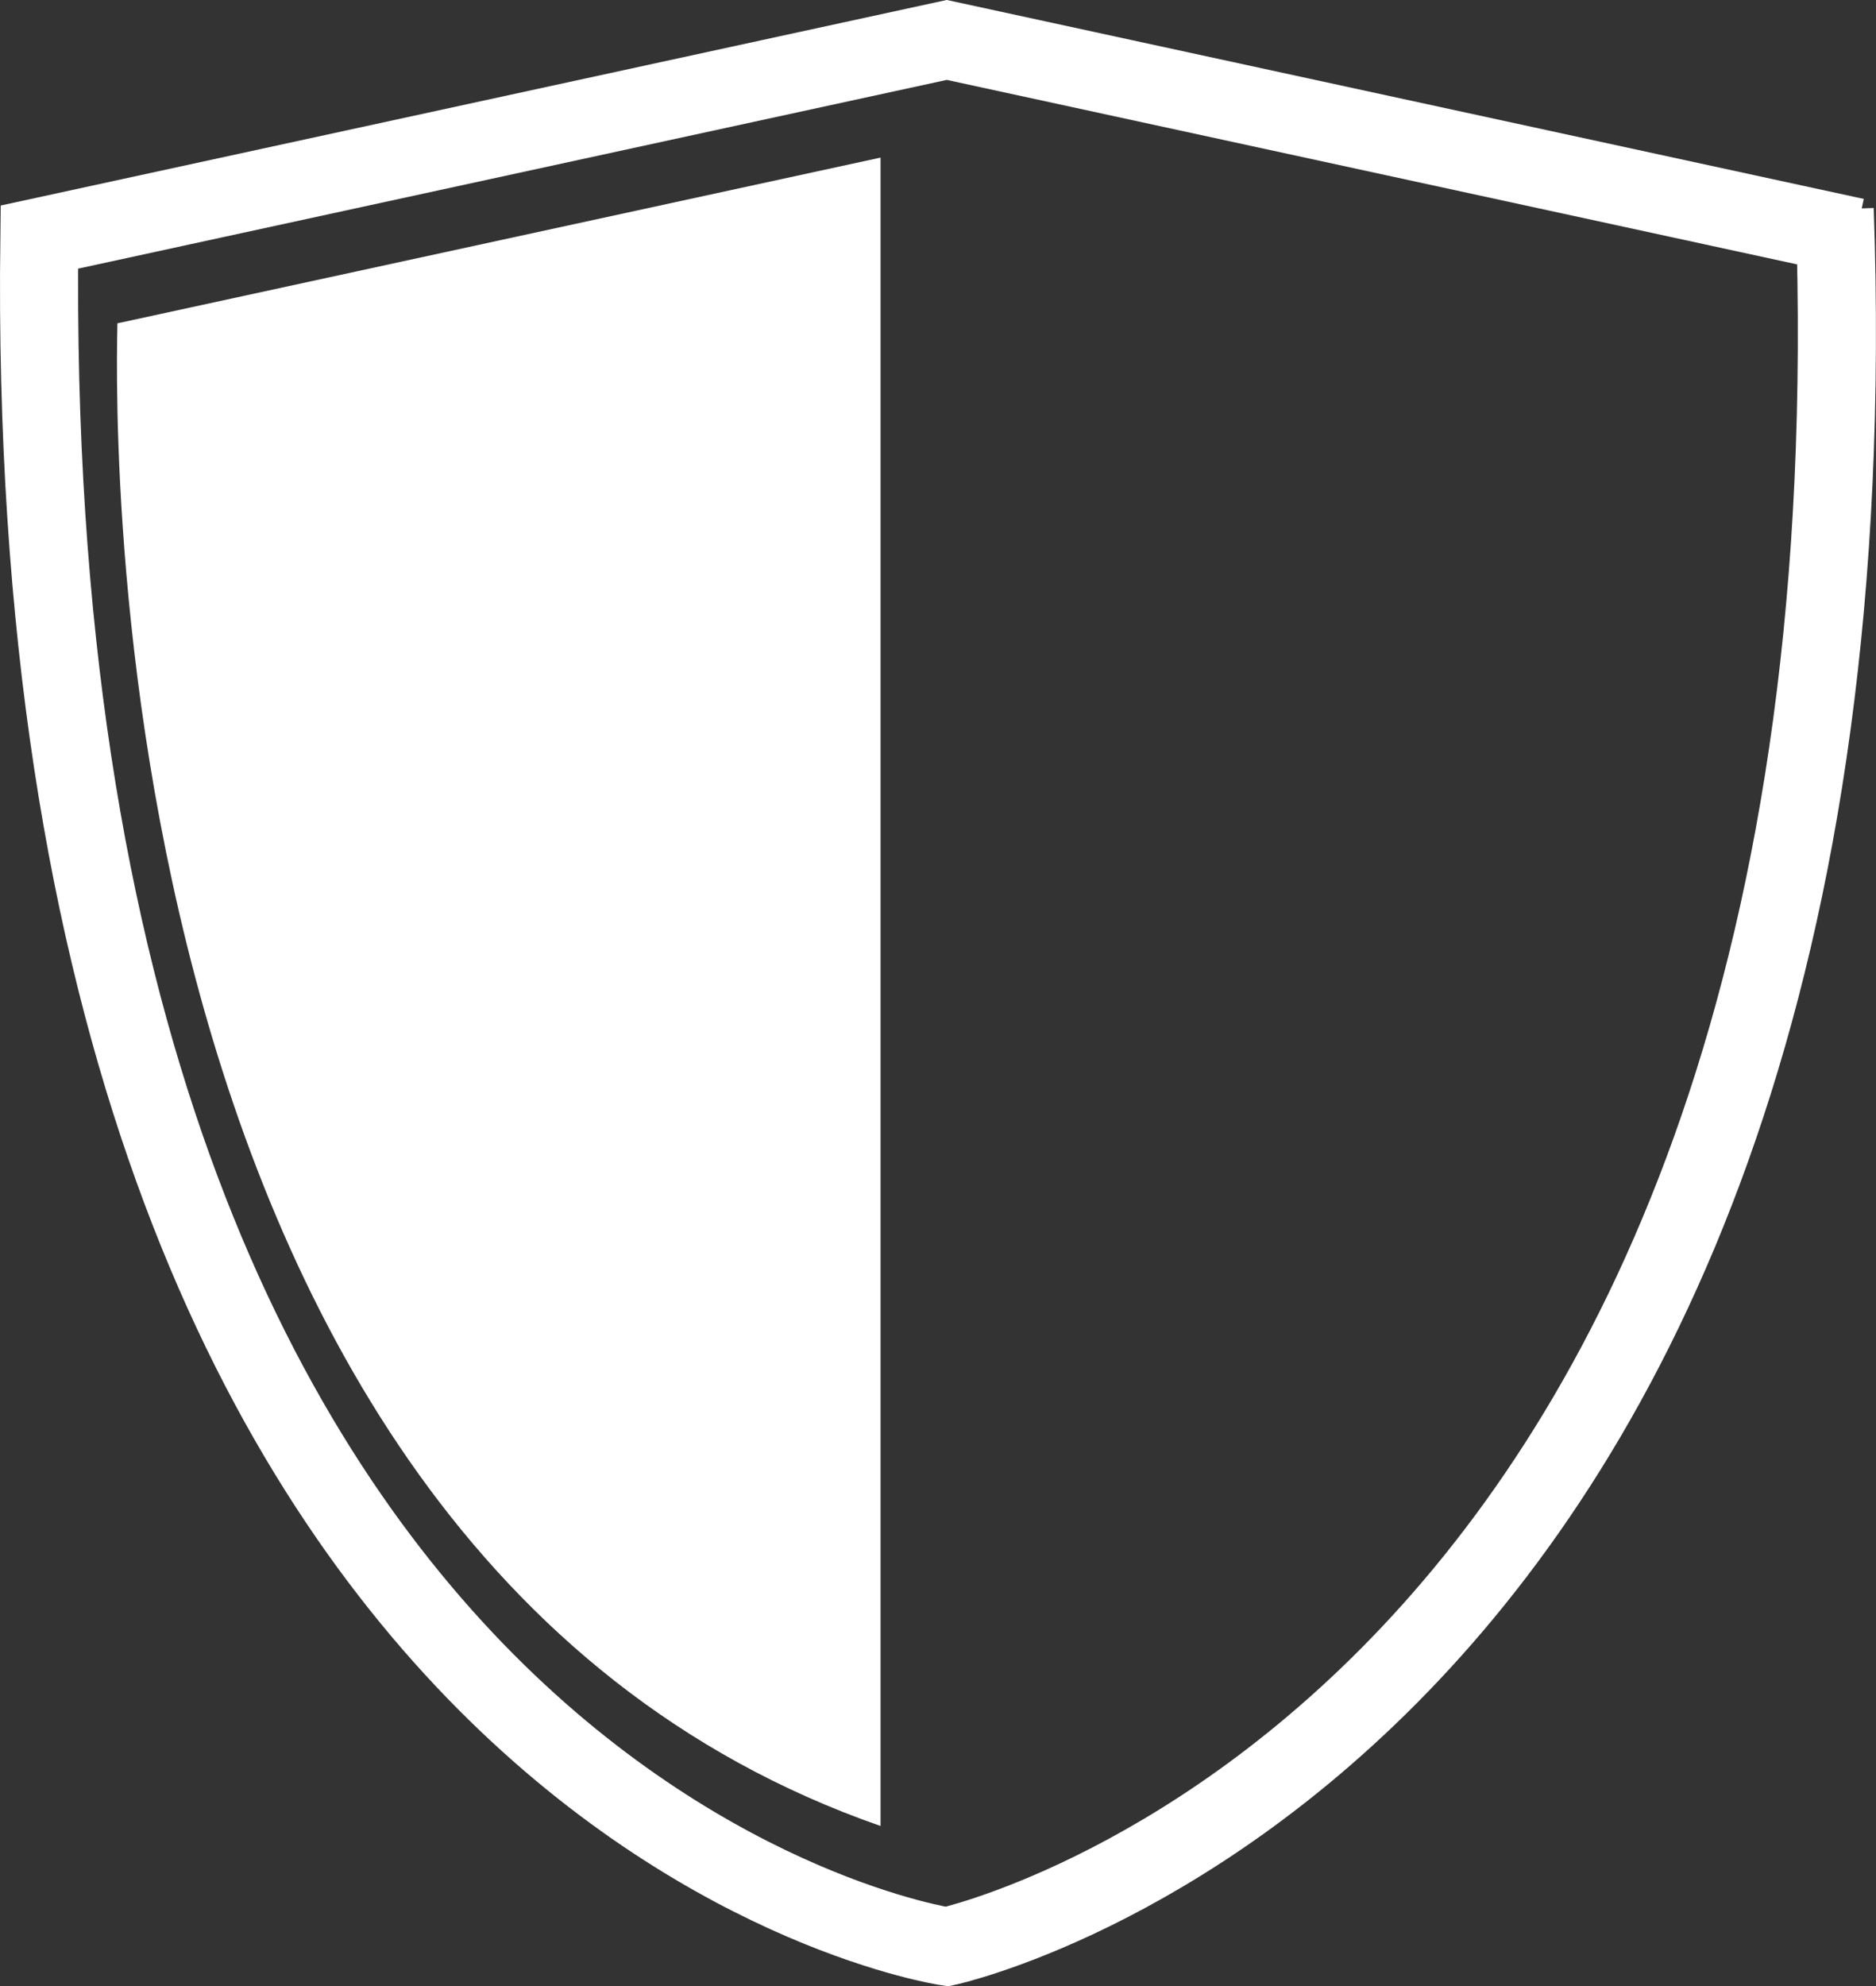 <svg xmlns="http://www.w3.org/2000/svg" width="30.027" height="31.786" viewBox="0 0 30.027 31.786">
  <rect x="0" y="0" width="30.027" height="31.786" fill="#333333" stroke="none"/>
  <g id="Group_60" data-name="Group 60" transform="translate(-899.65 -665.437)">
    <path id="Path_1468" data-name="Path 1468" d="M935.492,747.615l-14.545-3.155-14.524,3.155c-.315,25.173,14.527,27.356,14.527,27.356s15.063-3.256,14.209-27.8" transform="translate(-6.143 -78.384)" fill="none" stroke="#fff" stroke-width="1.25"/>
    <path id="Path_1469" data-name="Path 1469" d="M920.387,773.041c-12.977-4.52-12.21-23.708-12.215-24.046l12.215-2.652Z" transform="translate(-6.643 -78.384)" fill="#fff"/>
  </g>
</svg>
